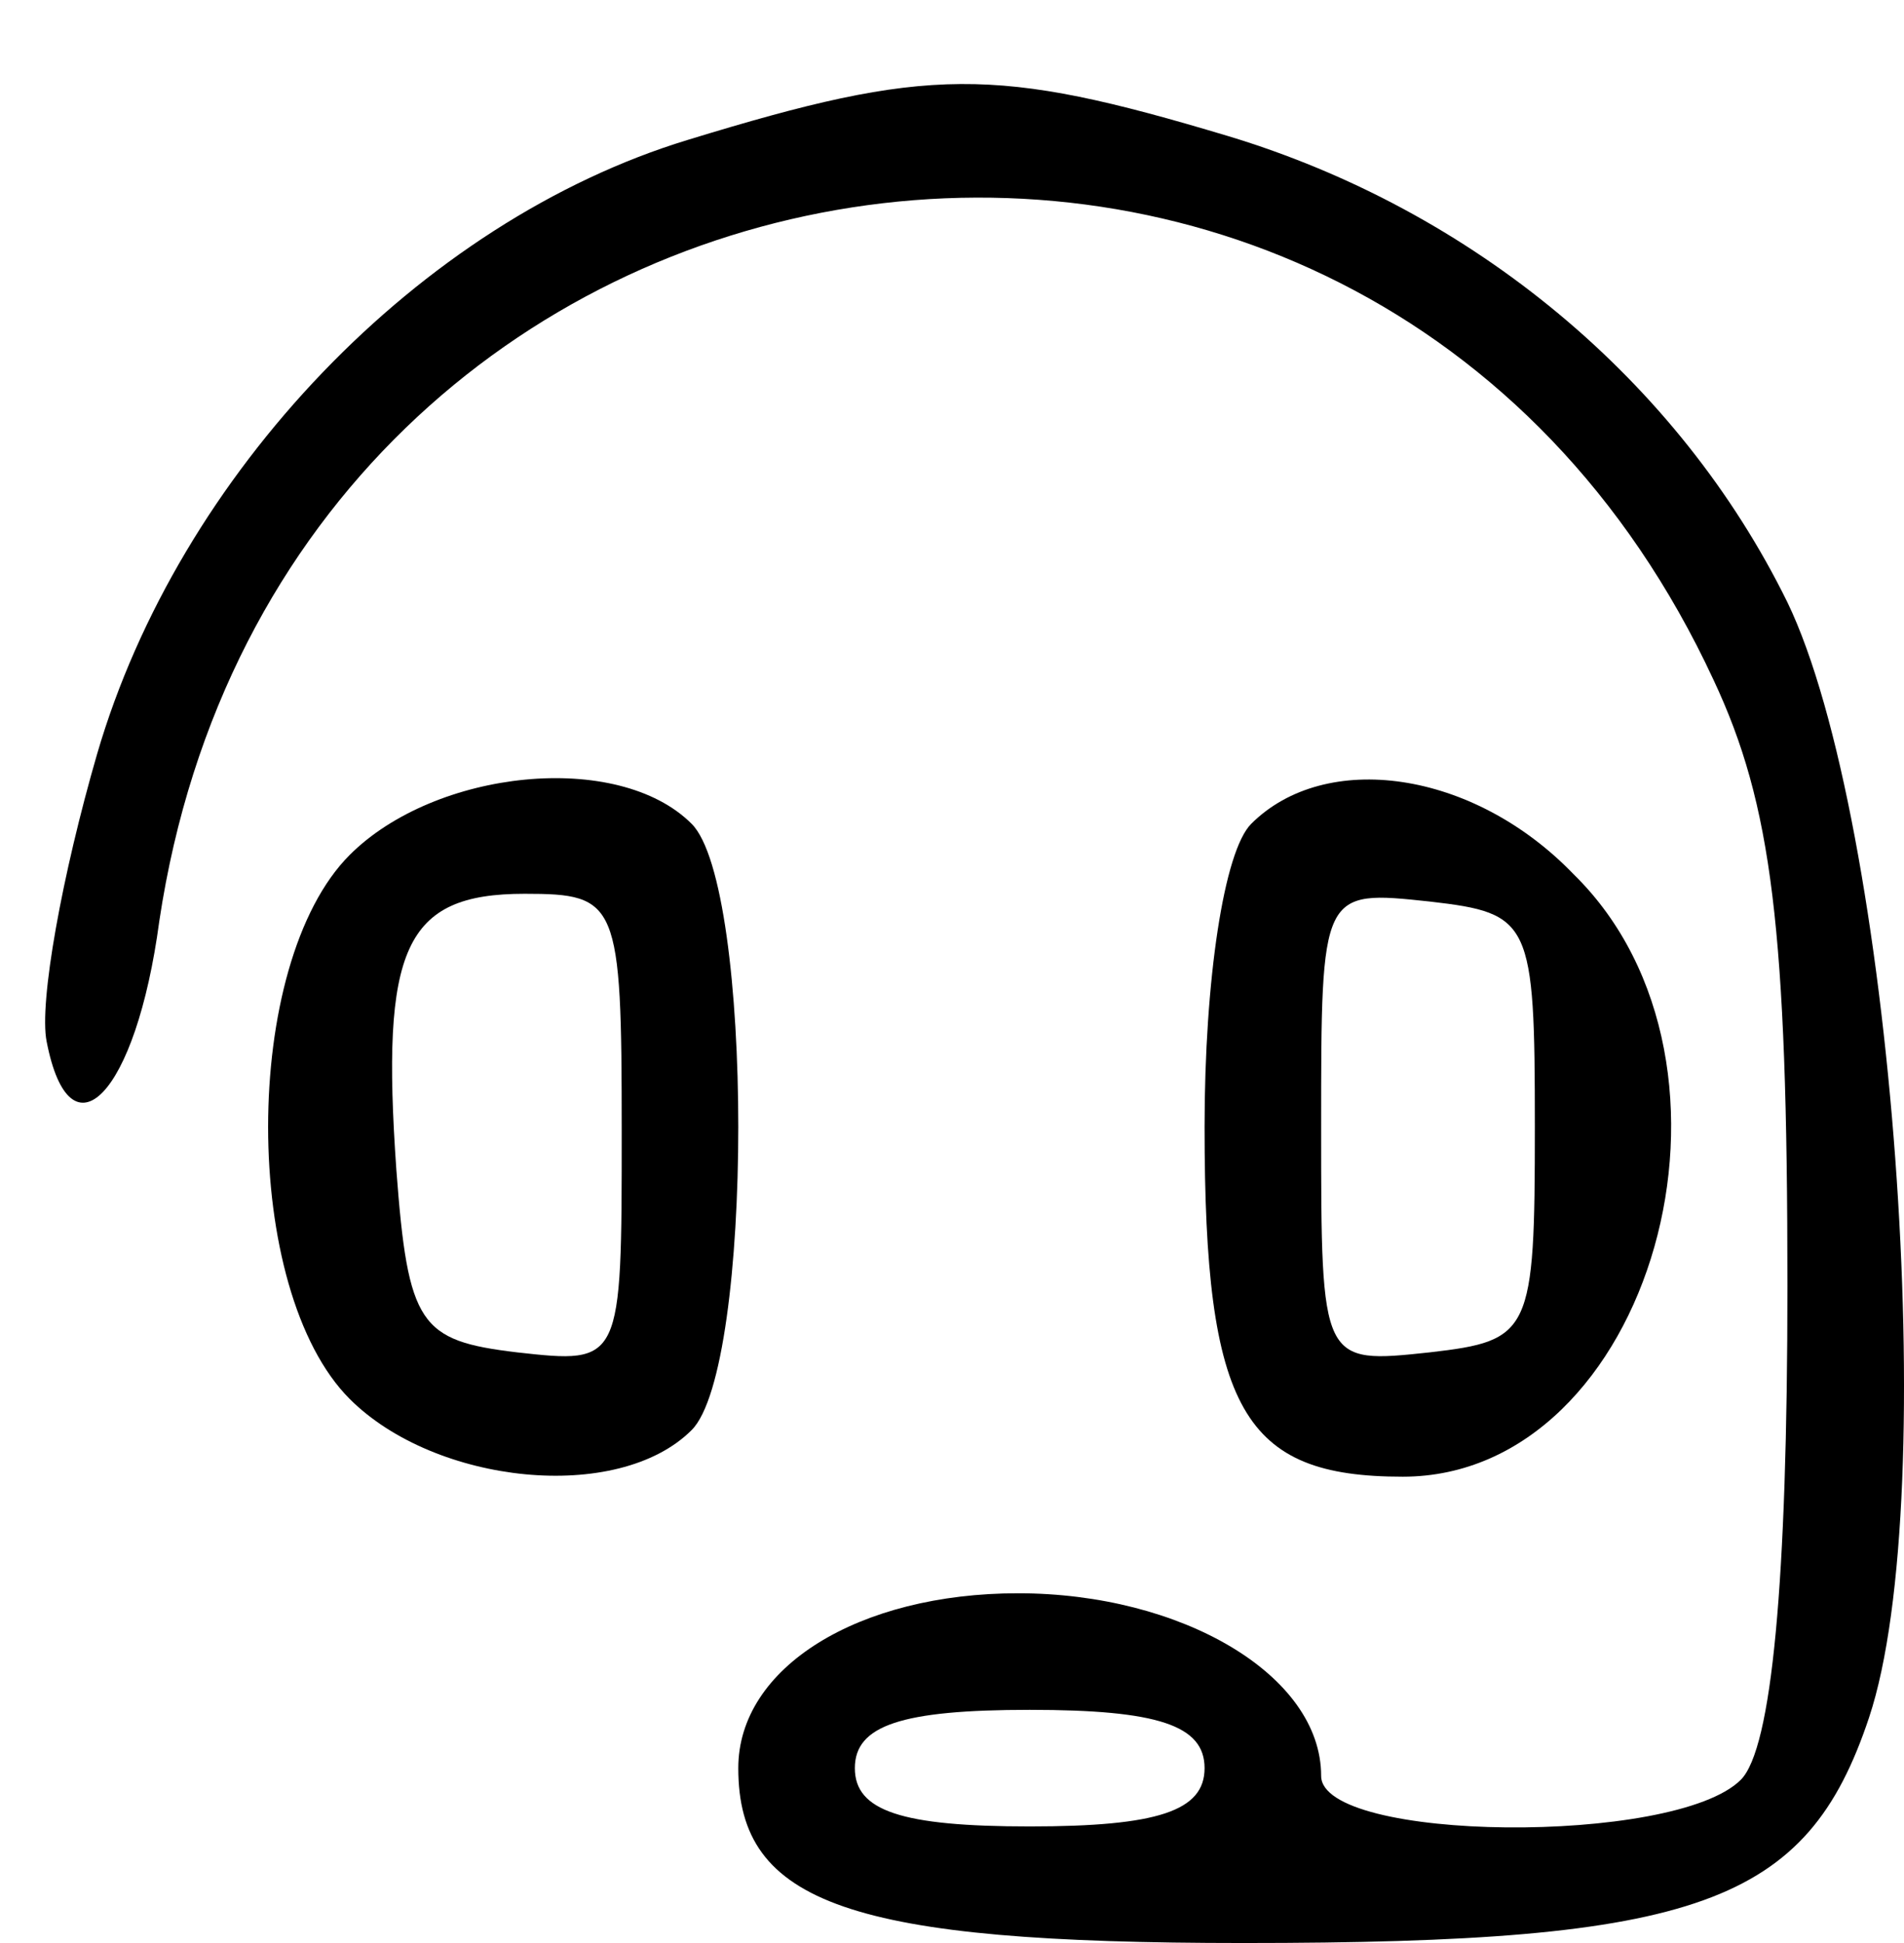 <?xml version="1.0" standalone="no"?>
<!DOCTYPE svg PUBLIC "-//W3C//DTD SVG 20010904//EN"
 "http://www.w3.org/TR/2001/REC-SVG-20010904/DTD/svg10.dtd">
<svg version="1.0" xmlns="http://www.w3.org/2000/svg"
 width="49pt" height="50pt" viewBox="0 0 49 50"
 preserveAspectRatio="xMidYMid meet">

<g transform="translate(0,50) scale(0.1,-0.1)"
fill="#000000" stroke="none">
<path d="M177 464 c-69 -21 -131 -86 -152 -158 -9 -31 -15 -64 -13 -74 6 -31
23 -14 29 31 32 213 310 256 400 62 15 -32 19 -64 19 -156 0 -76 -4 -119 -12
-127 -17 -17 -108 -16 -108 1 0 26 -36 47 -78 47 -41 0 -72 -19 -72 -45 0 -35
29 -45 130 -45 117 0 145 10 161 58 19 57 6 231 -21 287 -28 57 -81 101 -144
120 -60 18 -77 18 -139 -1z m133 -419 c0 -11 -12 -15 -45 -15 -33 0 -45 4 -45
15 0 11 12 15 45 15 33 0 45 -4 45 -15z"/>
<path d="M90 280 c-28 -28 -28 -112 0 -140 22 -22 69 -27 88 -8 16 16 16 140
0 156 -19 19 -66 14 -88 -8z m70 -71 c0 -60 0 -60 -27 -57 -25 3 -28 7 -31 47
-4 57 2 71 33 71 24 0 25 -2 25 -61z"/>
<path d="M322 288 c-7 -7 -12 -40 -12 -78 0 -73 10 -90 51 -90 64 0 94 106 44
155 -26 27 -64 32 -83 13z m73 -78 c0 -53 -1 -55 -27 -58 -28 -3 -28 -3 -28
58 0 61 0 61 28 58 26 -3 27 -5 27 -58z"/>
</g>
</svg>
